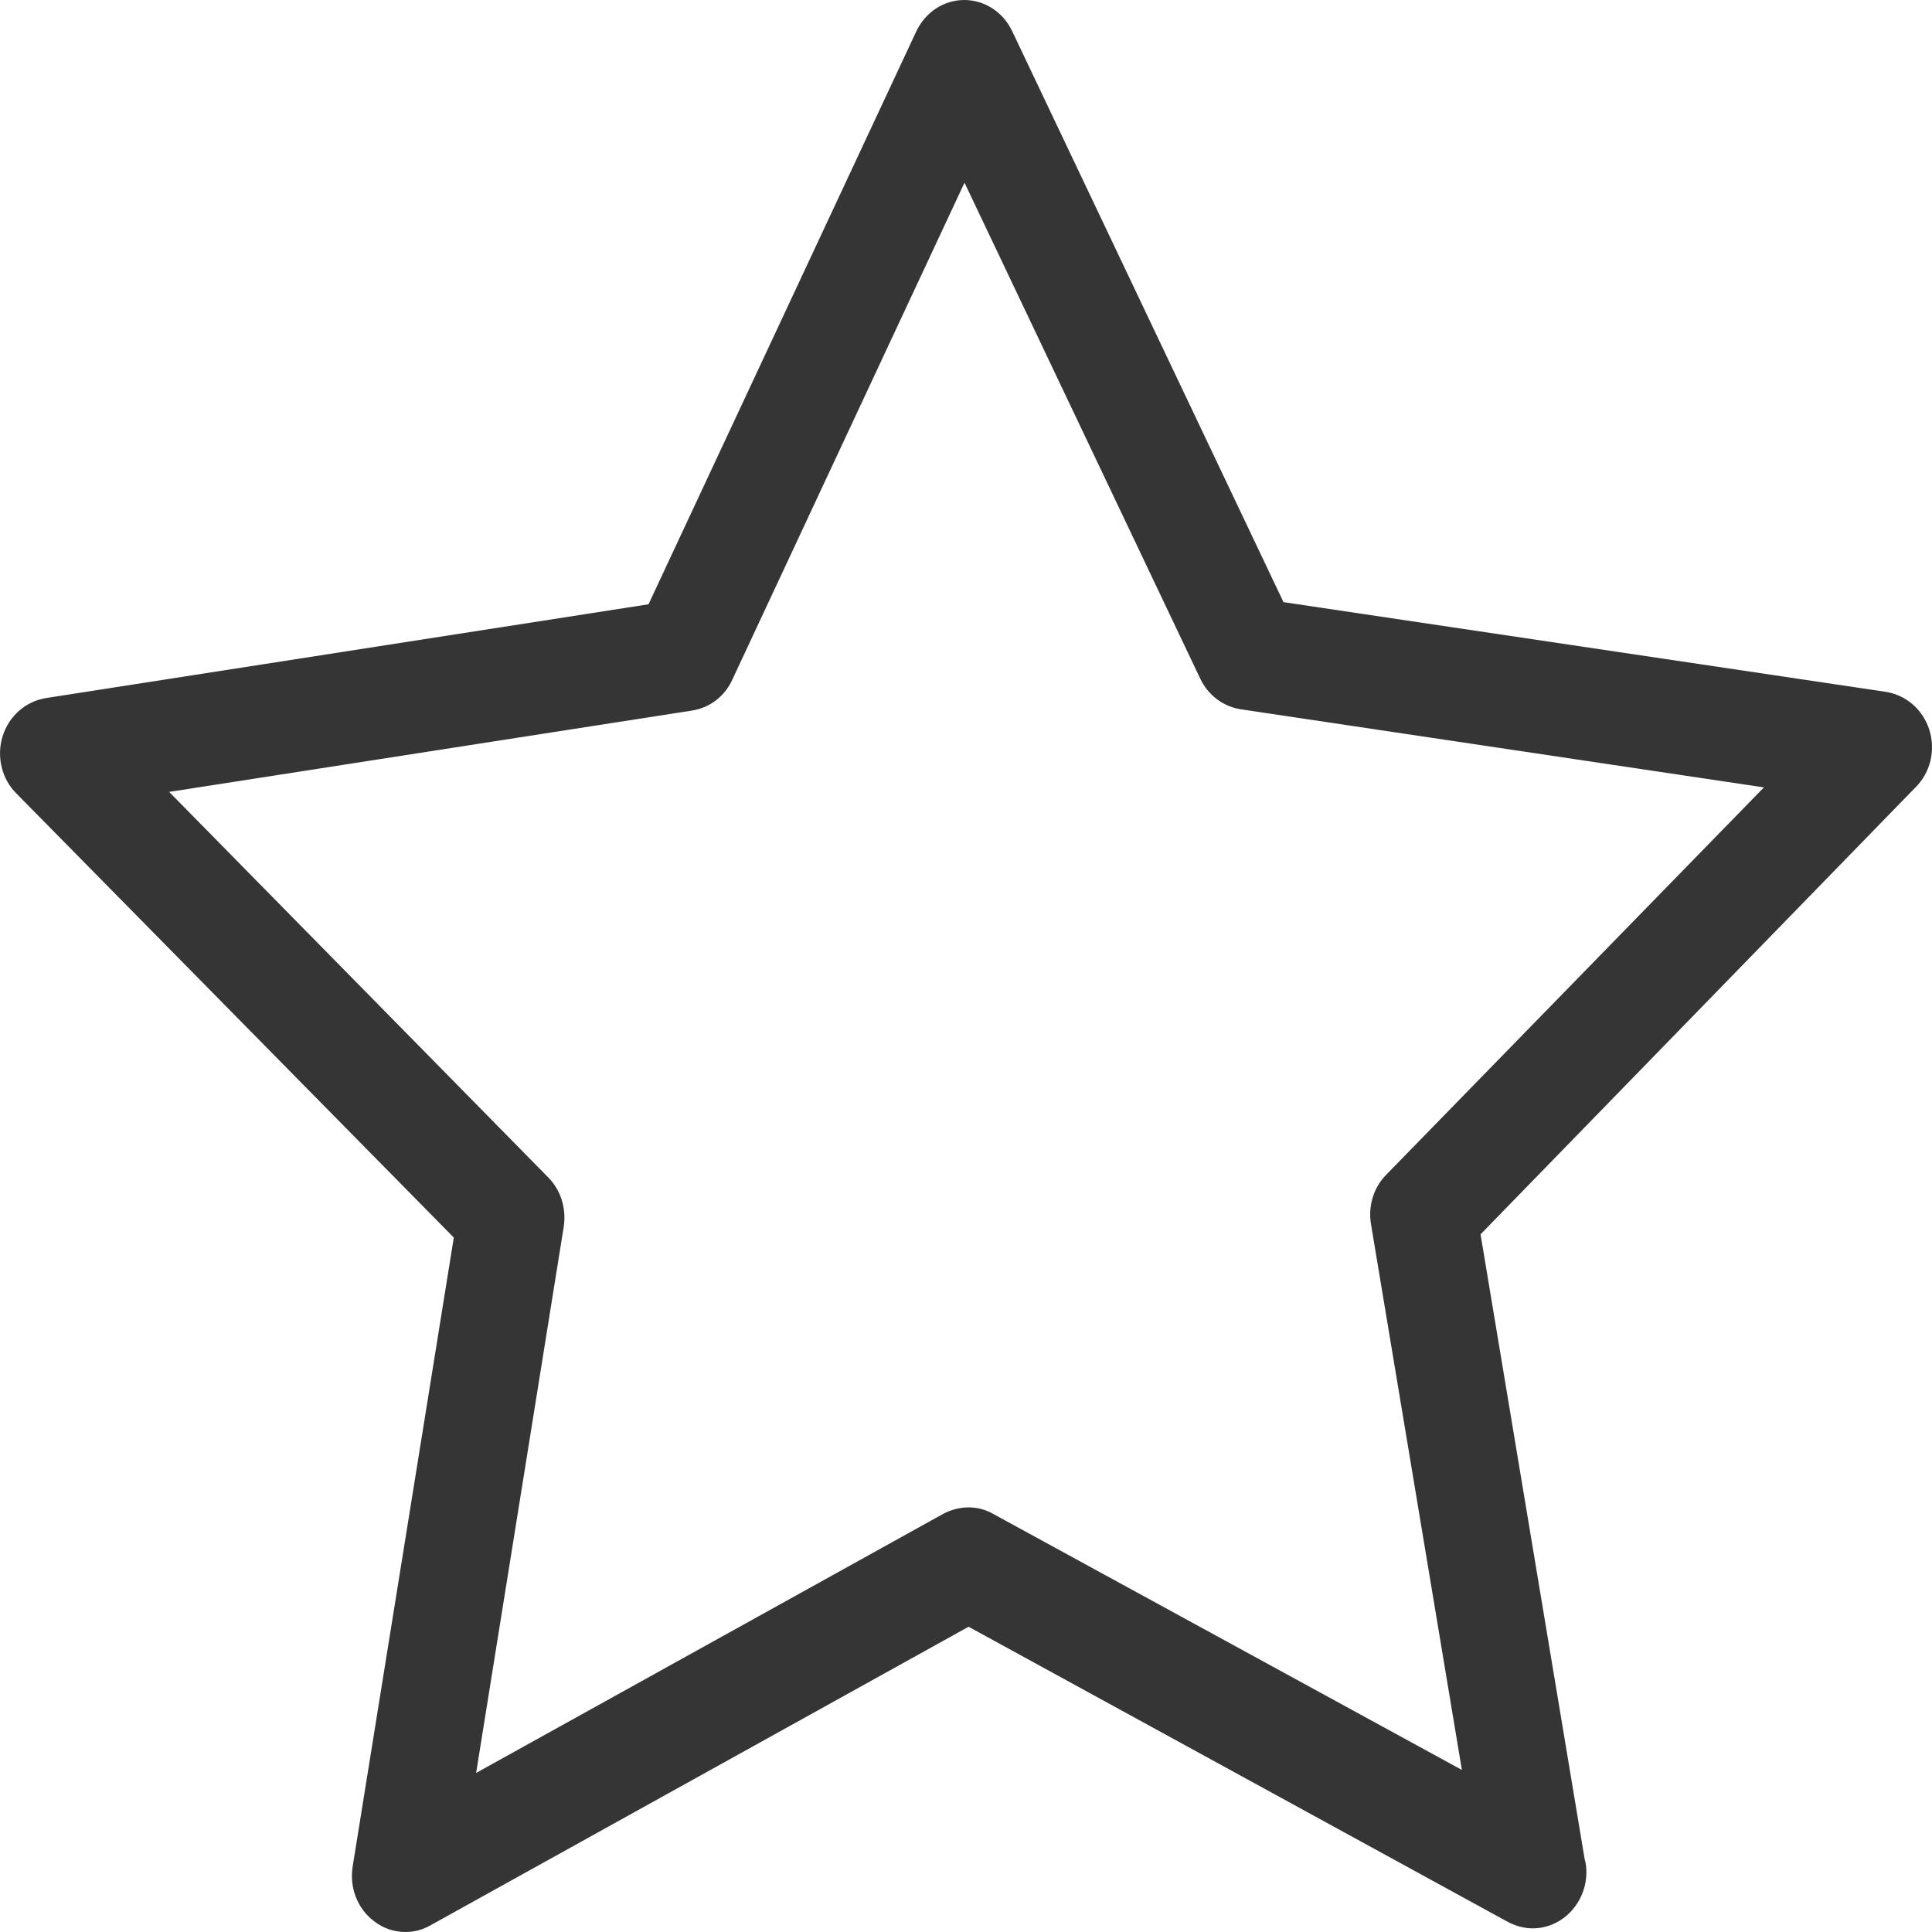 <svg width="9" height="9" viewBox="0 0 9 9" fill="none" xmlns="http://www.w3.org/2000/svg">
<path d="M8.988 3.401C8.958 3.306 8.881 3.239 8.786 3.223L5.979 2.805L4.715 0.145C4.673 0.056 4.586 0 4.492 0C4.397 0 4.311 0.056 4.268 0.147L3.021 2.815L0.213 3.252C0.119 3.268 0.042 3.335 0.012 3.43C-0.017 3.525 0.008 3.629 0.077 3.697L2.114 5.765L1.643 8.694C1.627 8.793 1.665 8.892 1.743 8.95C1.785 8.983 1.837 9 1.889 9C1.929 9 1.968 8.99 2.005 8.969L4.512 7.578L7.026 8.954C7.063 8.973 7.102 8.983 7.14 8.983C7.277 8.983 7.39 8.865 7.39 8.721C7.39 8.7 7.388 8.681 7.382 8.661L6.897 5.75L8.921 3.67C8.993 3.6 9.017 3.496 8.988 3.401ZM6.457 5.473C6.398 5.533 6.372 5.62 6.387 5.705L6.81 8.245L4.626 7.052C4.554 7.011 4.468 7.013 4.394 7.052L2.218 8.259L2.626 5.715C2.639 5.63 2.613 5.545 2.554 5.485L0.788 3.689L3.224 3.31C3.306 3.297 3.376 3.244 3.411 3.167L4.493 0.851L5.591 3.161C5.628 3.239 5.698 3.291 5.779 3.304L8.217 3.668L6.457 5.473Z" fill="#353535"/>
</svg>
